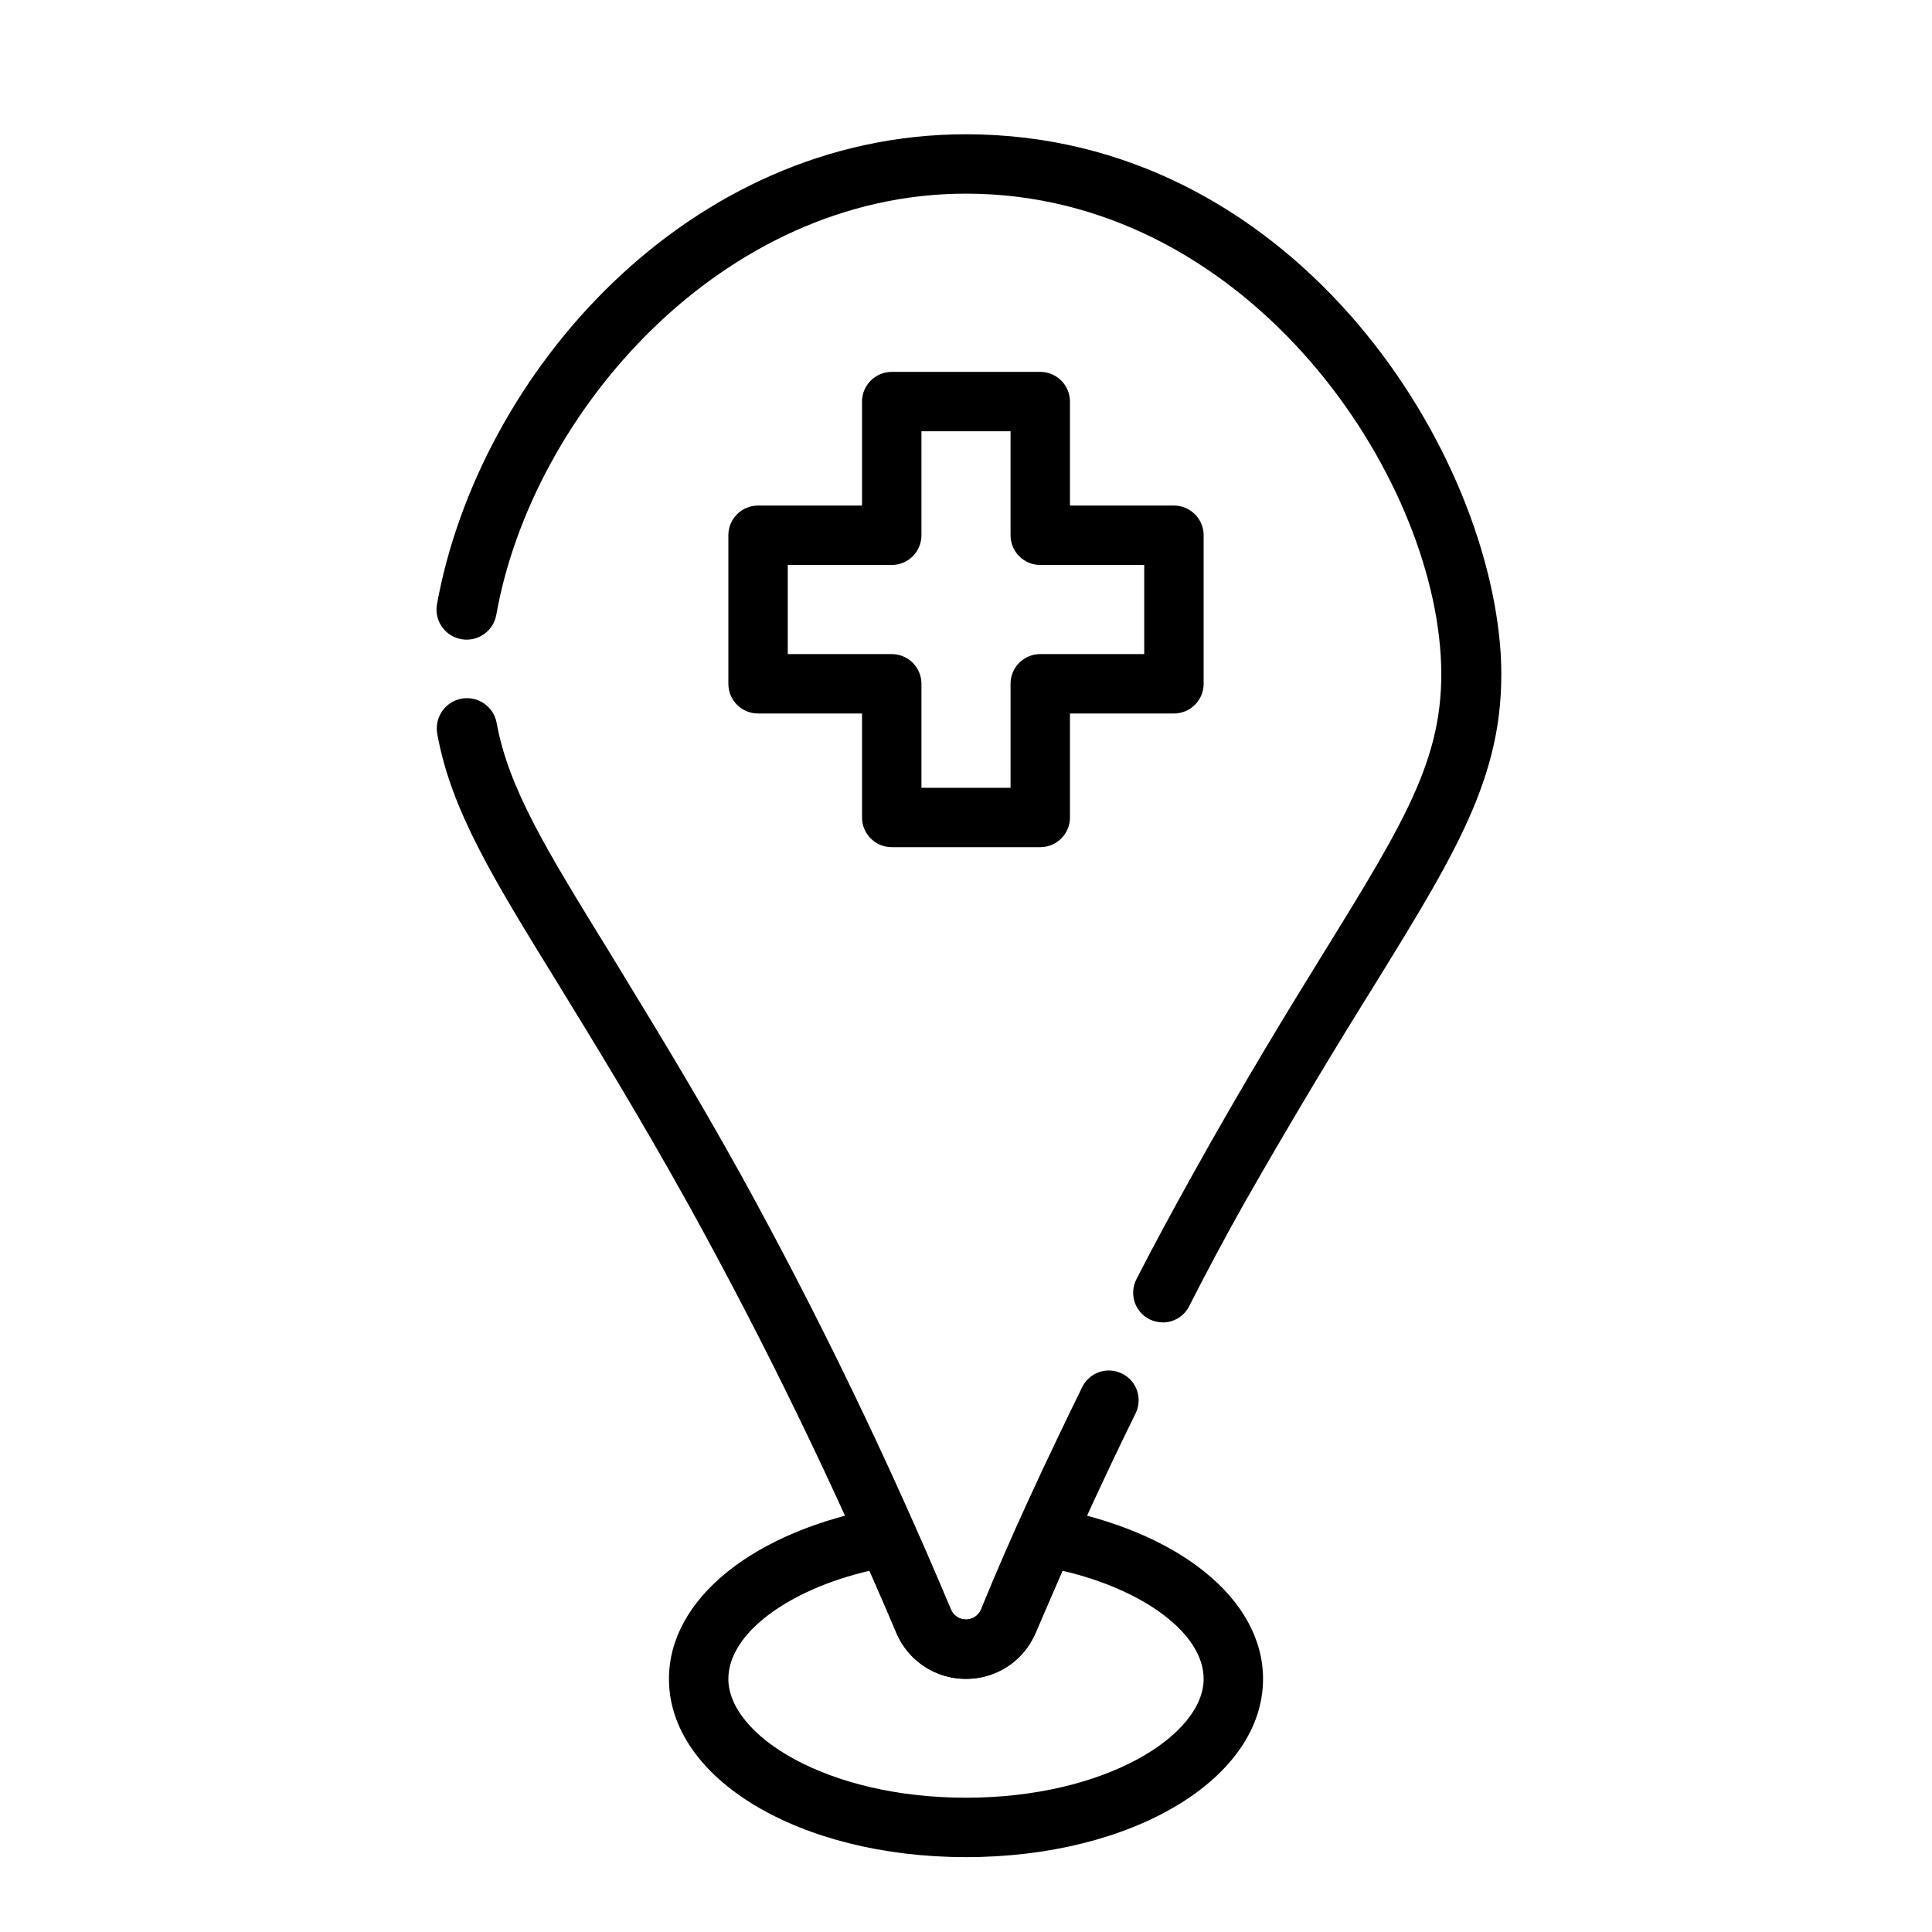 <?xml version="1.0" encoding="UTF-8"?>
<!-- Uploaded to: SVG Repo, www.svgrepo.com, Generator: SVG Repo Mixer Tools -->
<svg fill="#000000" width="800px" height="800px" version="1.1" viewBox="144 144 512 512" xmlns="http://www.w3.org/2000/svg">
 <g>
  <path d="m400 588.93c-3.926 0.02-7.766-1.121-11.043-3.277-3.277-2.156-5.844-5.234-7.379-8.844-16.344-38.789-34.734-76.68-55.105-113.52-13.539-24.324-25.27-43.375-34.637-58.648-17.082-27.711-28.34-45.973-31.961-66.203-0.375-2.086 0.094-4.238 1.305-5.981 1.211-1.742 3.062-2.93 5.152-3.309 4.348-0.781 8.508 2.109 9.289 6.457 3.148 17.32 13.227 33.691 29.914 60.773 9.523 15.742 21.332 34.637 34.953 59.199l-0.004-0.004c20.574 37.344 39.125 75.762 55.578 115.09 0.707 1.539 2.242 2.527 3.938 2.527 1.691 0 3.231-0.988 3.934-2.527 7.871-19.523 17.238-39.359 26.844-59.039 0.918-1.883 2.543-3.324 4.523-4.004 1.98-0.676 4.148-0.539 6.027 0.383 1.879 0.914 3.32 2.543 4 4.519 0.68 1.98 0.543 4.148-0.379 6.027-9.523 19.363-18.422 38.965-26.527 58.254h-0.004c-1.535 3.609-4.102 6.688-7.379 8.844-3.277 2.156-7.117 3.297-11.039 3.277z"/>
  <path d="m452.19 494.46c-1.258-0.023-2.492-0.32-3.621-0.863-1.863-0.957-3.266-2.617-3.902-4.613-0.633-1.992-0.449-4.156 0.516-6.016 4.723-9.211 9.762-18.5 14.801-27.551 13.617-24.48 25.348-43.609 34.875-59.039 22.355-36.211 32.512-52.82 30.938-78.719-3.152-50.855-52.59-122.34-125.8-122.34-64.629 0-114.93 57.938-124.46 111.55-0.742 4.348-4.863 7.273-9.211 6.535-4.348-0.738-7.273-4.863-6.535-9.211 11.102-61.242 66.441-124.61 140.2-124.61 85.645 0 138 81.238 141.7 137.45 1.812 30.699-10.629 51.012-33.297 87.773-9.527 15.27-21.258 34.559-34.719 58.176-4.961 8.816-9.84 17.949-14.484 27.078-1.312 2.676-4.023 4.383-7.004 4.406z"/>
  <path d="m400 636.16c-44.16 0-78.719-20.781-78.719-47.23 0-21.332 22.672-39.359 56.441-45.422l-0.004-0.004c3.547-0.594 7.043 1.281 8.504 4.566 3.621 7.871 6.848 15.742 9.84 22.594 0.707 1.539 2.242 2.527 3.938 2.527 1.691 0 3.231-0.988 3.934-2.527 2.992-7.164 6.219-14.641 9.84-22.594 1.461-3.285 4.961-5.16 8.504-4.566 33.77 6.062 56.441 24.09 56.441 45.422 0 26.453-34.559 47.234-78.719 47.234zm-25.586-75.887c-21.648 5.039-37.391 16.688-37.391 28.652 0 14.879 25.898 31.488 62.977 31.488s62.977-16.609 62.977-31.488c0-11.965-15.742-23.617-37.391-28.652l-7.164 16.531h-0.004c-2.086 4.816-5.977 8.625-10.836 10.609-4.863 1.98-10.305 1.98-15.168 0-4.859-1.984-8.75-5.793-10.836-10.609-2.203-5.273-4.644-10.785-7.164-16.531z"/>
  <path d="m419.68 368.51h-39.359c-4.348 0-7.875-3.527-7.875-7.875v-27.551h-27.551c-4.348 0-7.871-3.523-7.871-7.871v-39.359c0-4.348 3.523-7.875 7.871-7.875h27.551v-27.551c0-4.348 3.527-7.871 7.875-7.871h39.359c2.086 0 4.09 0.828 5.566 2.305 1.477 1.477 2.305 3.481 2.305 5.566v27.551h27.551c2.09 0 4.09 0.832 5.566 2.309 1.477 1.477 2.309 3.477 2.309 5.566v39.359c0 2.086-0.832 4.09-2.309 5.566-1.477 1.477-3.477 2.305-5.566 2.305h-27.551v27.551c0 2.09-0.828 4.09-2.305 5.566-1.477 1.477-3.481 2.309-5.566 2.309zm-31.488-15.742h23.617l-0.004-27.555c0-4.348 3.527-7.871 7.875-7.871h27.551v-23.617h-27.551c-4.348 0-7.875-3.523-7.875-7.871v-27.555h-23.617v27.551l0.004 0.004c0 2.086-0.832 4.09-2.305 5.566-1.477 1.477-3.481 2.305-5.566 2.305h-27.555v23.617h27.555c2.086 0 4.09 0.828 5.566 2.305 1.473 1.477 2.305 3.477 2.305 5.566z"/>
 </g>
</svg>